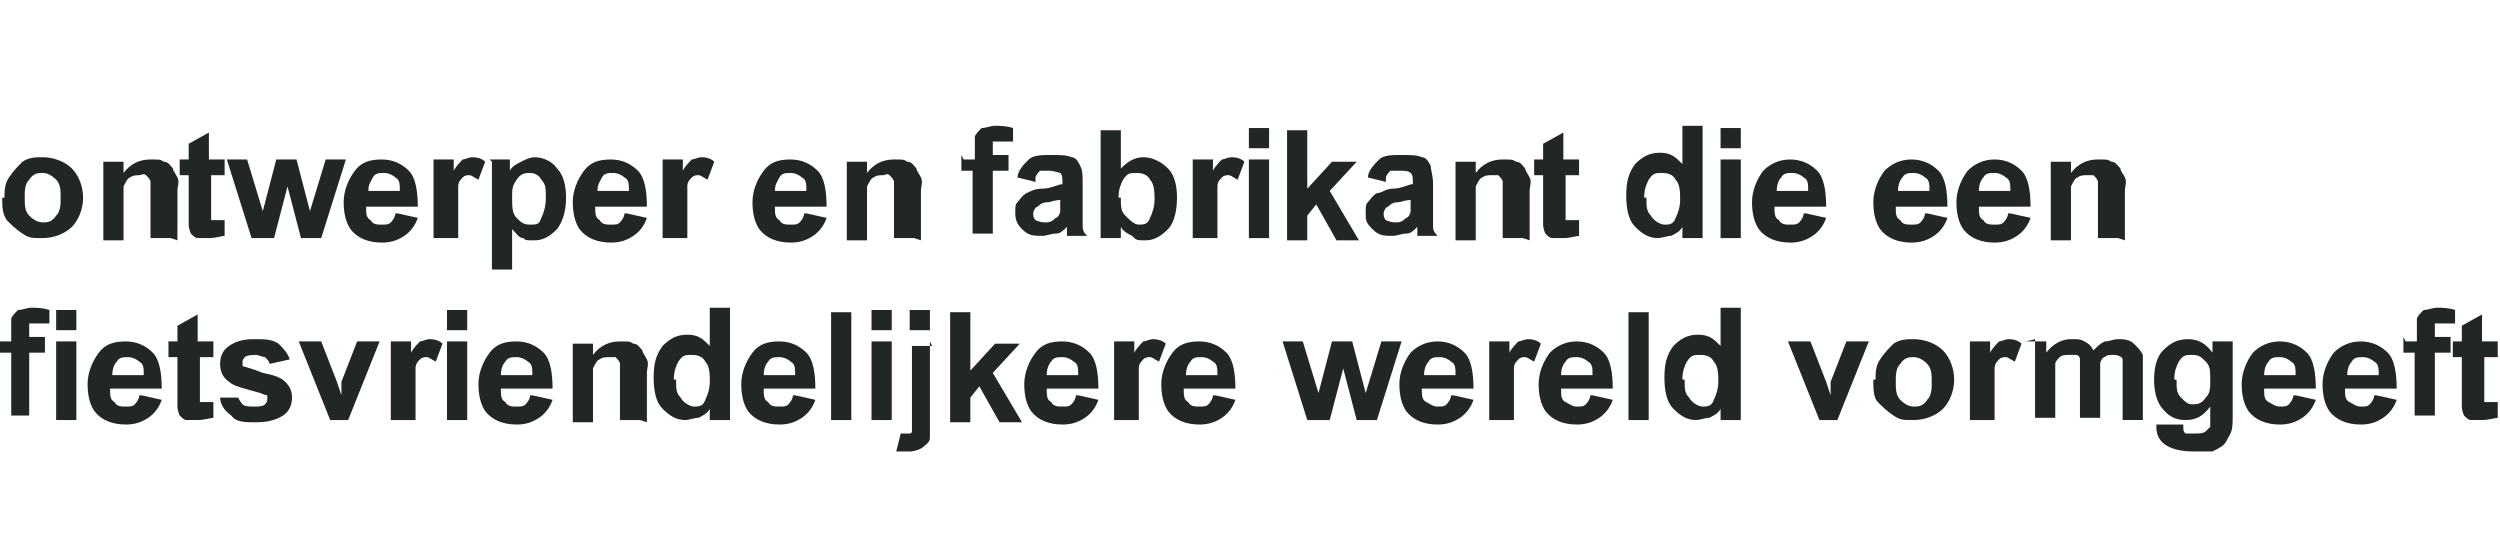 <?xml version="1.0" encoding="UTF-8"?>
<svg id="NL_vectorisé" data-name="NL vectorisé" xmlns="http://www.w3.org/2000/svg" version="1.1" viewBox="0 0 111.3 24.1">
  <defs>
    <style>
      .cls-1 {
        fill: #222627;
        stroke-width: 0px;
      }
    </style>
  </defs>
  <path class="cls-1" d="M.2,8.8c0-.3,0-.6.2-.9.2-.3.4-.5.6-.7.3-.2.6-.2.9-.2.5,0,1,.2,1.3.5.3.3.5.8.5,1.3s-.2,1-.5,1.3c-.3.3-.8.5-1.3.5s-.6,0-.9-.2-.5-.4-.7-.6c-.2-.3-.2-.6-.2-1ZM1.1,8.8c0,.3,0,.6.2.8.2.2.4.3.6.3s.4,0,.6-.3c.2-.2.2-.5.2-.8s0-.6-.2-.8-.4-.3-.6-.3-.4,0-.6.3c-.2.2-.2.5-.2.8Z"/>
  <path class="cls-1" d="M7.6,10.6h-.9v-1.8c0-.4,0-.6,0-.7s-.1-.2-.2-.3-.2,0-.3,0-.3,0-.4.1c-.1,0-.2.2-.3.4,0,.1,0,.4,0,.8v1.6h-.9v-3.5h.9v.5c.3-.4.7-.6,1.2-.6s.4,0,.6.1c.2,0,.3.2.4.3,0,.1.1.2.2.4s0,.4,0,.6v2.2Z"/>
  <path class="cls-1" d="M10,7.1v.7h-.6v1.4c0,.3,0,.5,0,.5,0,0,0,0,0,.1,0,0,0,0,.2,0s.2,0,.4,0v.7c-.1,0-.4.1-.7.1s-.3,0-.5,0c-.1,0-.2-.1-.3-.2,0,0-.1-.2-.1-.4,0-.1,0-.3,0-.7v-1.5h-.4v-.7h.4v-.7l.9-.5v1.2h.6Z"/>
  <path class="cls-1" d="M11.2,10.6l-1.1-3.5h.9l.7,2.3.6-2.3h.9l.6,2.3.7-2.3h.9l-1.1,3.5h-.9l-.6-2.3-.6,2.3h-.9Z"/>
  <path class="cls-1" d="M17.7,9.5l.9.2c-.1.3-.3.6-.6.8-.3.2-.6.3-1,.3-.6,0-1.1-.2-1.4-.6-.2-.3-.3-.7-.3-1.2s.2-1,.5-1.4.7-.5,1.2-.5.9.2,1.2.5c.3.3.4.9.4,1.6h-2.3c0,.3,0,.5.2.6.1.2.3.2.5.2s.3,0,.4-.1c0,0,.2-.2.2-.4ZM17.8,8.5c0-.3,0-.5-.2-.6-.1-.1-.3-.2-.5-.2s-.4,0-.5.2-.2.3-.2.6h1.4Z"/>
  <path class="cls-1" d="M20.2,10.6h-.9v-3.5h.9v.5c.1-.2.3-.4.4-.5.1,0,.3-.1.4-.1s.4,0,.6.2l-.3.8c-.2-.1-.3-.2-.4-.2s-.2,0-.3.1-.2.2-.2.4c0,.2,0,.6,0,1.2v1.1Z"/>
  <path class="cls-1" d="M21.8,7.1h.9v.5c.1-.2.3-.3.5-.4.2-.1.4-.2.6-.2.4,0,.8.2,1,.5.3.3.4.8.4,1.3s-.1,1-.4,1.4c-.3.3-.6.5-1,.5s-.4,0-.5-.1c-.2,0-.3-.2-.5-.4v1.8h-.9v-4.8ZM22.8,8.8c0,.4,0,.7.2.9.2.2.3.3.6.3s.4,0,.5-.3c.1-.2.2-.5.2-.9s0-.6-.2-.8c-.1-.2-.3-.3-.5-.3s-.4,0-.6.3-.2.4-.2.8Z"/>
  <path class="cls-1" d="M27.9,9.5l.9.2c-.1.3-.3.6-.6.8-.3.2-.6.3-1,.3-.6,0-1.1-.2-1.4-.6-.2-.3-.3-.7-.3-1.2s.2-1,.5-1.4.7-.5,1.2-.5.9.2,1.2.5c.3.3.4.9.4,1.6h-2.3c0,.3,0,.5.2.6.1.2.3.2.5.2s.3,0,.4-.1c0,0,.2-.2.2-.4ZM28,8.5c0-.3,0-.5-.2-.6-.1-.1-.3-.2-.5-.2s-.4,0-.5.2-.2.3-.2.6h1.4Z"/>
  <path class="cls-1" d="M30.4,10.6h-.9v-3.5h.9v.5c.1-.2.3-.4.4-.5.1,0,.3-.1.4-.1s.4,0,.6.2l-.3.8c-.2-.1-.3-.2-.4-.2s-.2,0-.3.1-.2.2-.2.4c0,.2,0,.6,0,1.2v1.1Z"/>
  <path class="cls-1" d="M35.9,9.5l.9.2c-.1.3-.3.6-.6.8-.3.2-.6.3-1,.3-.6,0-1.1-.2-1.4-.6-.2-.3-.3-.7-.3-1.2s.2-1,.5-1.4.7-.5,1.2-.5.9.2,1.2.5c.3.3.4.9.4,1.6h-2.3c0,.3,0,.5.2.6.1.2.3.2.5.2s.3,0,.4-.1c0,0,.2-.2.2-.4ZM35.9,8.5c0-.3,0-.5-.2-.6-.1-.1-.3-.2-.5-.2s-.4,0-.5.2-.2.3-.2.6h1.4Z"/>
  <path class="cls-1" d="M40.7,10.6h-.9v-1.8c0-.4,0-.6,0-.7s-.1-.2-.2-.3-.2,0-.3,0-.3,0-.4.1c-.1,0-.2.2-.3.4,0,.1,0,.4,0,.8v1.6h-.9v-3.5h.9v.5c.3-.4.7-.6,1.2-.6s.4,0,.6.1c.2,0,.3.2.4.3,0,.1.1.2.2.4s0,.4,0,.6v2.2Z"/>
  <path class="cls-1" d="M42.9,7.1h.5v-.3c0-.3,0-.5,0-.7,0-.1.2-.3.3-.4.2,0,.4-.1.6-.1s.5,0,.8.1v.6c-.3,0-.4,0-.6,0s-.2,0-.3,0c0,0,0,.2,0,.4v.2h.7v.7h-.7v2.8h-.9v-2.8h-.5v-.7Z"/>
  <path class="cls-1" d="M46.1,8.1l-.8-.2c0-.3.3-.6.5-.8.2-.2.6-.2,1-.2s.7,0,.9.1c.2,0,.3.2.4.4s.1.4.1.8v1.1c0,.3,0,.5,0,.7s0,.3.2.5h-.9c0,0,0-.2,0-.3,0,0,0,0,0-.1-.2.2-.3.3-.5.3-.2,0-.4.1-.6.1-.4,0-.6,0-.9-.3-.2-.2-.3-.4-.3-.7s0-.4.1-.5.2-.3.4-.4.4-.2.7-.2c.4,0,.7-.2.9-.2h0c0-.3,0-.4-.1-.5,0,0-.3-.1-.5-.1s-.3,0-.4,0c0,0-.2.2-.2.3ZM47.3,8.9c-.1,0-.3,0-.6.1-.3,0-.4.1-.5.2-.1,0-.2.2-.2.3s0,.2.1.3c0,0,.2.1.4.1s.3,0,.5-.2c.1,0,.2-.2.2-.3,0,0,0-.2,0-.5v-.2Z"/>
  <path class="cls-1" d="M49,10.6v-4.8h.9v1.7c.3-.3.6-.5,1-.5s.8.2,1.1.5c.3.3.4.8.4,1.3s-.1,1.1-.4,1.4c-.3.3-.6.5-1,.5s-.4,0-.6-.2c-.2-.1-.4-.2-.5-.4v.5h-.9ZM49.9,8.8c0,.4,0,.6.2.8.2.2.4.4.6.4s.4,0,.5-.3c.1-.2.2-.5.2-.8s0-.7-.2-.9c-.1-.2-.3-.3-.6-.3s-.4,0-.6.3c-.1.2-.2.4-.2.8Z"/>
  <path class="cls-1" d="M54,10.6h-.9v-3.5h.9v.5c.1-.2.3-.4.4-.5.1,0,.3-.1.4-.1s.4,0,.6.2l-.3.8c-.2-.1-.3-.2-.4-.2s-.2,0-.3.1-.2.2-.2.4c0,.2,0,.6,0,1.2v1.1Z"/>
  <path class="cls-1" d="M55.6,6.6v-.9h.9v.9h-.9ZM55.6,10.6v-3.5h.9v3.5h-.9Z"/>
  <path class="cls-1" d="M57.3,10.6v-4.8h.9v2.6l1.1-1.2h1.1l-1.2,1.3,1.3,2.2h-1l-.9-1.6-.4.5v1.1h-.9Z"/>
  <path class="cls-1" d="M61.7,8.1l-.8-.2c0-.3.3-.6.5-.8s.6-.2,1-.2.7,0,.9.1c.2,0,.3.2.4.4,0,.2.1.4.1.8v1.1c0,.3,0,.5,0,.7s0,.3.2.5h-.9c0,0,0-.2,0-.3,0,0,0,0,0-.1-.2.2-.3.3-.5.3-.2,0-.4.1-.6.1-.4,0-.6,0-.9-.3s-.3-.4-.3-.7,0-.4.1-.5.2-.3.4-.4c.2,0,.4-.2.7-.2.4,0,.7-.2.9-.2h0c0-.3,0-.4-.1-.5s-.3-.1-.5-.1-.3,0-.4,0c0,0-.2.2-.2.3ZM62.9,8.9c-.1,0-.3,0-.6.1-.3,0-.4.1-.5.2-.1,0-.2.2-.2.3s0,.2.1.3c0,0,.2.1.4.1s.3,0,.5-.2c.1,0,.2-.2.2-.3,0,0,0-.2,0-.5v-.2Z"/>
  <path class="cls-1" d="M67.8,10.6h-.9v-1.8c0-.4,0-.6,0-.7,0-.1-.1-.2-.2-.3,0,0-.2,0-.3,0s-.3,0-.4.1c-.1,0-.2.2-.3.4,0,.1,0,.4,0,.8v1.6h-.9v-3.5h.9v.5c.3-.4.7-.6,1.2-.6s.4,0,.6.1c.2,0,.3.2.4.3,0,.1.1.2.2.4s0,.4,0,.6v2.2Z"/>
  <path class="cls-1" d="M70.3,7.1v.7h-.6v1.4c0,.3,0,.5,0,.5,0,0,0,0,0,.1,0,0,0,0,.2,0s.2,0,.4,0v.7c-.1,0-.4.1-.7.1s-.3,0-.5,0c-.1,0-.2-.1-.3-.2,0,0-.1-.2-.1-.4,0-.1,0-.3,0-.7v-1.5h-.4v-.7h.4v-.7l.9-.5v1.2h.6Z"/>
  <path class="cls-1" d="M75.8,10.6h-.9v-.5c-.1.2-.3.3-.5.4-.2,0-.4.1-.6.1-.4,0-.7-.2-1-.5-.3-.3-.4-.8-.4-1.4s.1-1,.4-1.4c.3-.3.6-.5,1.1-.5s.7.2,1,.5v-1.7h.9v4.8ZM73.3,8.8c0,.4,0,.6.2.8.1.2.4.4.6.4s.4,0,.5-.3c.1-.2.2-.5.2-.8s0-.7-.2-.9c-.1-.2-.3-.3-.6-.3s-.4,0-.6.3c-.1.2-.2.4-.2.8Z"/>
  <path class="cls-1" d="M76.6,6.6v-.9h.9v.9h-.9ZM76.6,10.6v-3.5h.9v3.5h-.9Z"/>
  <path class="cls-1" d="M80.4,9.5l.9.2c-.1.3-.3.6-.6.8-.3.2-.6.3-1,.3-.6,0-1.1-.2-1.4-.6-.2-.3-.3-.7-.3-1.2s.2-1,.5-1.4c.3-.3.7-.5,1.2-.5s.9.2,1.2.5c.3.3.4.9.4,1.6h-2.3c0,.3,0,.5.2.6.1.2.3.2.5.2s.3,0,.4-.1c0,0,.2-.2.2-.4ZM80.5,8.5c0-.3,0-.5-.2-.6-.1-.1-.3-.2-.5-.2s-.4,0-.5.2c-.1.1-.2.3-.2.6h1.4Z"/>
  <path class="cls-1" d="M85.8,9.5l.9.2c-.1.3-.3.6-.6.8-.3.2-.6.3-1,.3-.6,0-1.1-.2-1.4-.6-.2-.3-.3-.7-.3-1.2s.2-1,.5-1.4c.3-.3.7-.5,1.2-.5s.9.2,1.2.5c.3.3.4.9.4,1.6h-2.3c0,.3,0,.5.2.6.1.2.3.2.5.2s.3,0,.4-.1c0,0,.2-.2.2-.4ZM85.9,8.5c0-.3,0-.5-.2-.6-.1-.1-.3-.2-.5-.2s-.4,0-.5.2c-.1.1-.2.3-.2.6h1.4Z"/>
  <path class="cls-1" d="M89.5,9.5l.9.2c-.1.3-.3.6-.6.8-.3.2-.6.3-1,.3-.6,0-1.1-.2-1.4-.6-.2-.3-.3-.7-.3-1.2s.2-1,.5-1.4c.3-.3.7-.5,1.2-.5s.9.2,1.2.5c.3.3.4.9.4,1.6h-2.3c0,.3,0,.5.2.6.1.2.3.2.5.2s.3,0,.4-.1c0,0,.2-.2.2-.4ZM89.5,8.5c0-.3,0-.5-.2-.6-.1-.1-.3-.2-.5-.2s-.4,0-.5.2c-.1.1-.2.3-.2.6h1.4Z"/>
  <path class="cls-1" d="M94.3,10.6h-.9v-1.8c0-.4,0-.6,0-.7,0-.1-.1-.2-.2-.3,0,0-.2,0-.3,0s-.3,0-.4.1c-.1,0-.2.2-.3.4,0,.1,0,.4,0,.8v1.6h-.9v-3.5h.9v.5c.3-.4.7-.6,1.2-.6s.4,0,.6.1c.2,0,.3.2.4.3,0,.1.1.2.2.4s0,.4,0,.6v2.2Z"/>
  <path class="cls-1" d="M0,15.2H.5v-.3c0-.3,0-.5,0-.7,0-.1.2-.3.3-.4.2,0,.4-.1.6-.1s.5,0,.8.1v.6c-.3,0-.4,0-.6,0s-.2,0-.3,0c0,0,0,.2,0,.4v.2h.7v.7h-.7v2.8H.5v-2.8H0v-.7Z"/>
  <path class="cls-1" d="M2.5,14.7v-.9h.9v.9h-.9ZM2.5,18.7v-3.5h.9v3.5h-.9Z"/>
  <path class="cls-1" d="M6.3,17.6l.9.2c-.1.3-.3.6-.6.8-.3.2-.6.3-1,.3-.6,0-1.1-.2-1.4-.6-.2-.3-.3-.7-.3-1.2s.2-1,.5-1.4.7-.5,1.2-.5.9.2,1.2.5c.3.3.4.9.4,1.6h-2.3c0,.3,0,.5.2.6.1.2.3.2.5.2s.3,0,.4-.1c0,0,.2-.2.2-.4ZM6.4,16.7c0-.3,0-.5-.2-.6-.1-.1-.3-.2-.5-.2s-.4,0-.5.2c-.1.1-.2.3-.2.6h1.4Z"/>
  <path class="cls-1" d="M9.5,15.2v.7h-.6v1.4c0,.3,0,.5,0,.5,0,0,0,0,0,.1,0,0,0,0,.2,0s.2,0,.4,0v.7c-.1,0-.4.1-.7.1s-.3,0-.5,0c-.1,0-.2-.1-.3-.2,0,0-.1-.2-.1-.4,0-.1,0-.3,0-.7v-1.5h-.4v-.7h.4v-.7l.9-.5v1.2h.6Z"/>
  <path class="cls-1" d="M9.7,17.7h.9s.1.2.2.3.3.1.5.1.4,0,.5-.1c0,0,.1-.1.1-.2s0-.1,0-.2c0,0-.1,0-.3-.1-.7-.2-1.2-.3-1.4-.5-.3-.2-.4-.5-.4-.8s.1-.6.4-.8.6-.3,1.1-.3.8,0,1.1.2c.2.2.4.4.5.7l-.9.2c0-.1-.1-.2-.2-.3-.1,0-.3-.1-.4-.1s-.4,0-.5.1c0,0-.1.1-.1.2s0,.1,0,.2c0,0,.4.1.9.3.5.1.8.2,1,.4.2.2.3.4.3.7s-.1.6-.4.8c-.3.2-.7.3-1.2.3s-.9,0-1.1-.3c-.3-.2-.5-.5-.5-.8Z"/>
  <path class="cls-1" d="M14.7,18.7l-1.4-3.5h1l.7,1.8.2.6c0-.2,0-.3,0-.3,0,0,0-.2,0-.3l.7-1.8h1l-1.4,3.5h-.8Z"/>
  <path class="cls-1" d="M18.3,18.7h-.9v-3.5h.9v.5c.1-.2.3-.4.4-.5.1,0,.3-.1.4-.1s.4,0,.6.2l-.3.8c-.2-.1-.3-.2-.4-.2s-.2,0-.3.1-.2.2-.2.4c0,.2,0,.6,0,1.2v1.1Z"/>
  <path class="cls-1" d="M19.9,14.7v-.9h.9v.9h-.9ZM19.9,18.7v-3.5h.9v3.5h-.9Z"/>
  <path class="cls-1" d="M23.7,17.6l.9.2c-.1.3-.3.6-.6.8-.3.2-.6.3-1,.3-.6,0-1.1-.2-1.4-.6-.2-.3-.3-.7-.3-1.2s.2-1,.5-1.4.7-.5,1.2-.5.9.2,1.2.5c.3.3.4.9.4,1.6h-2.3c0,.3,0,.5.2.6.1.2.3.2.5.2s.3,0,.4-.1c0,0,.2-.2.2-.4ZM23.7,16.7c0-.3,0-.5-.2-.6-.1-.1-.3-.2-.5-.2s-.4,0-.5.2c-.1.1-.2.3-.2.6h1.4Z"/>
  <path class="cls-1" d="M28.5,18.7h-.9v-1.8c0-.4,0-.6,0-.7s-.1-.2-.2-.3c0,0-.2,0-.3,0s-.3,0-.4.1c-.1,0-.2.2-.3.4,0,.1,0,.4,0,.8v1.6h-.9v-3.5h.9v.5c.3-.4.7-.6,1.2-.6s.4,0,.6.1c.2,0,.3.2.4.3,0,.1.1.2.2.4s0,.4,0,.6v2.2Z"/>
  <path class="cls-1" d="M32.5,18.7h-.9v-.5c-.1.2-.3.3-.5.4-.2,0-.4.1-.6.1-.4,0-.7-.2-1-.5s-.4-.8-.4-1.4.1-1,.4-1.4c.3-.3.6-.5,1.1-.5s.7.2,1,.5v-1.7h.9v4.8ZM30.1,16.9c0,.4,0,.6.2.8.1.2.4.4.6.4s.4,0,.5-.3c.1-.2.2-.5.2-.8s0-.7-.2-.9c-.1-.2-.3-.3-.6-.3s-.4,0-.6.3c-.1.2-.2.4-.2.8Z"/>
  <path class="cls-1" d="M35.4,17.6l.9.2c-.1.3-.3.6-.6.8-.3.2-.6.3-1,.3-.6,0-1.1-.2-1.4-.6-.2-.3-.3-.7-.3-1.2s.2-1,.5-1.4.7-.5,1.2-.5.9.2,1.2.5c.3.3.4.9.4,1.6h-2.3c0,.3,0,.5.2.6.1.2.3.2.5.2s.3,0,.4-.1c0,0,.2-.2.2-.4ZM35.4,16.7c0-.3,0-.5-.2-.6-.1-.1-.3-.2-.5-.2s-.4,0-.5.2c-.1.1-.2.3-.2.6h1.4Z"/>
  <path class="cls-1" d="M37,18.7v-4.8h.9v4.8h-.9Z"/>
  <path class="cls-1" d="M38.8,14.7v-.9h.9v.9h-.9ZM38.8,18.7v-3.5h.9v3.5h-.9Z"/>
  <path class="cls-1" d="M41.4,15.2v3.4c0,.4,0,.8,0,.9,0,.2-.2.3-.3.4s-.4.2-.6.2-.2,0-.3,0c-.1,0-.2,0-.3,0l.2-.8s0,0,.1,0,0,0,.1,0c0,0,.2,0,.2,0,0,0,.1,0,.1-.1,0,0,0-.2,0-.5v-3.3h.9ZM40.5,14.7v-.9h.9v.9h-.9Z"/>
  <path class="cls-1" d="M42.3,18.7v-4.8h.9v2.6l1.1-1.2h1.1l-1.2,1.3,1.3,2.2h-1l-.9-1.6-.4.5v1.1h-.9Z"/>
  <path class="cls-1" d="M48,17.6l.9.2c-.1.3-.3.6-.6.8-.3.2-.6.3-1,.3-.6,0-1.1-.2-1.4-.6-.2-.3-.3-.7-.3-1.2s.2-1,.5-1.4.7-.5,1.2-.5.9.2,1.2.5c.3.3.4.9.4,1.6h-2.3c0,.3,0,.5.2.6.1.2.3.2.5.2s.3,0,.4-.1c0,0,.2-.2.2-.4ZM48,16.7c0-.3,0-.5-.2-.6-.1-.1-.3-.2-.5-.2s-.4,0-.5.2c-.1.1-.2.3-.2.6h1.4Z"/>
  <path class="cls-1" d="M50.5,18.7h-.9v-3.5h.9v.5c.1-.2.3-.4.4-.5.1,0,.3-.1.4-.1s.4,0,.6.2l-.3.8c-.2-.1-.3-.2-.4-.2s-.2,0-.3.1-.2.2-.2.4c0,.2,0,.6,0,1.2v1.1Z"/>
  <path class="cls-1" d="M54.1,17.6l.9.2c-.1.3-.3.6-.6.8-.3.2-.6.3-1,.3-.6,0-1.1-.2-1.4-.6-.2-.3-.3-.7-.3-1.2s.2-1,.5-1.4.7-.5,1.2-.5.9.2,1.2.5c.3.3.4.9.4,1.6h-2.3c0,.3,0,.5.2.6.1.2.3.2.5.2s.3,0,.4-.1c0,0,.2-.2.2-.4ZM54.2,16.7c0-.3,0-.5-.2-.6-.1-.1-.3-.2-.5-.2s-.4,0-.5.2c-.1.1-.2.3-.2.6h1.4Z"/>
  <path class="cls-1" d="M58.2,18.7l-1.1-3.5h.9l.7,2.3.6-2.3h.9l.6,2.3.7-2.3h.9l-1.1,3.5h-.9l-.6-2.3-.6,2.3h-.9Z"/>
  <path class="cls-1" d="M64.7,17.6l.9.2c-.1.3-.3.6-.6.8-.3.2-.6.3-1,.3-.6,0-1.1-.2-1.4-.6-.2-.3-.3-.7-.3-1.2s.2-1,.5-1.4c.3-.3.7-.5,1.2-.5s.9.2,1.2.5c.3.3.4.9.4,1.6h-2.3c0,.3,0,.5.2.6s.3.2.5.2.3,0,.4-.1c0,0,.2-.2.2-.4ZM64.8,16.7c0-.3,0-.5-.2-.6-.1-.1-.3-.2-.5-.2s-.4,0-.5.2c-.1.1-.2.3-.2.6h1.4Z"/>
  <path class="cls-1" d="M67.2,18.7h-.9v-3.5h.9v.5c.1-.2.3-.4.4-.5.1,0,.3-.1.4-.1s.4,0,.6.2l-.3.8c-.2-.1-.3-.2-.4-.2s-.2,0-.3.1-.2.2-.2.4c0,.2,0,.6,0,1.2v1.1Z"/>
  <path class="cls-1" d="M70.9,17.6l.9.2c-.1.3-.3.6-.6.8-.3.2-.6.3-1,.3-.6,0-1.1-.2-1.4-.6-.2-.3-.3-.7-.3-1.2s.2-1,.5-1.4c.3-.3.7-.5,1.2-.5s.9.2,1.2.5c.3.3.4.9.4,1.6h-2.3c0,.3,0,.5.2.6s.3.2.5.2.3,0,.4-.1c0,0,.2-.2.2-.4ZM70.9,16.7c0-.3,0-.5-.2-.6-.1-.1-.3-.2-.5-.2s-.4,0-.5.2c-.1.1-.2.3-.2.6h1.4Z"/>
  <path class="cls-1" d="M72.5,18.7v-4.8h.9v4.8h-.9Z"/>
  <path class="cls-1" d="M77.5,18.7h-.9v-.5c-.1.2-.3.3-.5.4-.2,0-.4.1-.6.1-.4,0-.7-.2-1-.5-.3-.3-.4-.8-.4-1.4s.1-1,.4-1.4c.3-.3.6-.5,1.1-.5s.7.2,1,.5v-1.7h.9v4.8ZM75,16.9c0,.4,0,.6.2.8.1.2.4.4.6.4s.4,0,.5-.3c.1-.2.2-.5.2-.8s0-.7-.2-.9c-.1-.2-.3-.3-.6-.3s-.4,0-.6.3c-.1.2-.2.4-.2.8Z"/>
  <path class="cls-1" d="M81,18.7l-1.4-3.5h1l.7,1.8.2.6c0-.2,0-.3,0-.3,0,0,0-.2,0-.3l.7-1.8h1l-1.4,3.5h-.8Z"/>
  <path class="cls-1" d="M83.5,16.9c0-.3,0-.6.2-.9.2-.3.4-.5.6-.7.3-.2.6-.2.9-.2.5,0,1,.2,1.3.5.3.3.5.8.5,1.3s-.2,1-.5,1.3c-.3.3-.8.5-1.3.5s-.6,0-.9-.2-.5-.4-.7-.6-.2-.6-.2-1ZM84.4,17c0,.3,0,.6.2.8.2.2.4.3.6.3s.4,0,.6-.3c.2-.2.2-.5.2-.8s0-.6-.2-.8c-.2-.2-.4-.3-.6-.3s-.4,0-.6.3c-.2.2-.2.5-.2.8Z"/>
  <path class="cls-1" d="M88.6,18.7h-.9v-3.5h.9v.5c.1-.2.3-.4.4-.5.1,0,.3-.1.4-.1s.4,0,.6.2l-.3.8c-.2-.1-.3-.2-.4-.2s-.2,0-.3.1-.2.2-.2.4c0,.2,0,.6,0,1.2v1.1Z"/>
  <path class="cls-1" d="M90.2,15.2h.9v.5c.3-.4.7-.6,1.1-.6s.4,0,.6.1.3.2.4.4c.2-.2.3-.3.5-.4.2,0,.4-.1.6-.1s.5,0,.7.2.3.3.4.5c0,.1,0,.4,0,.7v2.2h-.9v-2c0-.3,0-.6,0-.7,0-.1-.2-.2-.4-.2s-.3,0-.4.1c-.1,0-.2.2-.2.3s0,.4,0,.7v1.7h-.9v-1.9c0-.3,0-.6,0-.7,0,0,0-.2-.2-.2,0,0-.2,0-.3,0s-.3,0-.4.1-.2.2-.2.3,0,.4,0,.7v1.7h-.9v-3.5Z"/>
  <path class="cls-1" d="M96.1,18.9h1.1c0,.3,0,.3.1.4,0,0,.2,0,.4,0s.4,0,.5-.1c0,0,.1-.1.2-.2,0,0,0-.2,0-.4v-.5c-.3.4-.6.6-1.1.6s-.8-.2-1.1-.6c-.2-.3-.3-.7-.3-1.2s.1-1,.4-1.3.6-.5,1.1-.5.8.2,1.1.6v-.5h.9v3.2c0,.4,0,.7-.1.9s-.2.4-.3.5c-.1.1-.3.2-.5.3-.2,0-.5,0-.8,0-.6,0-1-.1-1.3-.3s-.4-.5-.4-.8,0,0,0-.1ZM96.9,16.9c0,.4,0,.6.2.8s.3.3.5.3.4,0,.6-.3c.2-.2.2-.4.2-.8s0-.6-.2-.8c-.2-.2-.3-.3-.6-.3s-.4,0-.6.3c-.1.2-.2.4-.2.8Z"/>
  <path class="cls-1" d="M102.2,17.6l.9.2c-.1.3-.3.6-.6.8-.3.2-.6.3-1,.3-.6,0-1.1-.2-1.4-.6-.2-.3-.3-.7-.3-1.2s.2-1,.5-1.4c.3-.3.7-.5,1.2-.5s.9.2,1.2.5c.3.3.4.9.4,1.6h-2.3c0,.3,0,.5.2.6s.3.2.5.2.3,0,.4-.1c0,0,.2-.2.2-.4ZM102.2,16.7c0-.3,0-.5-.2-.6-.1-.1-.3-.2-.5-.2s-.4,0-.5.2c-.1.1-.2.3-.2.6h1.4Z"/>
  <path class="cls-1" d="M105.8,17.6l.9.2c-.1.3-.3.6-.6.8-.3.2-.6.3-1,.3-.6,0-1.1-.2-1.4-.6-.2-.3-.3-.7-.3-1.2s.2-1,.5-1.4c.3-.3.7-.5,1.2-.5s.9.2,1.2.5c.3.3.4.9.4,1.6h-2.3c0,.3,0,.5.2.6s.3.2.5.2.3,0,.4-.1c0,0,.2-.2.2-.4ZM105.9,16.7c0-.3,0-.5-.2-.6-.1-.1-.3-.2-.5-.2s-.4,0-.5.2c-.1.1-.2.3-.2.6h1.4Z"/>
  <path class="cls-1" d="M107.1,15.2h.5v-.3c0-.3,0-.5,0-.7,0-.1.2-.3.3-.4.2,0,.4-.1.6-.1s.5,0,.8.1v.6c-.3,0-.4,0-.6,0s-.2,0-.3,0c0,0,0,.2,0,.4v.2h.7v.7h-.7v2.8h-.9v-2.8h-.5v-.7Z"/>
  <path class="cls-1" d="M111.2,15.2v.7h-.6v1.4c0,.3,0,.5,0,.5,0,0,0,0,0,.1,0,0,0,0,.2,0s.2,0,.4,0v.7c-.1,0-.4.1-.7.1s-.3,0-.5,0c-.1,0-.2-.1-.3-.2,0,0-.1-.2-.1-.4,0-.1,0-.3,0-.7v-1.5h-.4v-.7h.4v-.7l.9-.5v1.2h.6Z"/>
</svg>